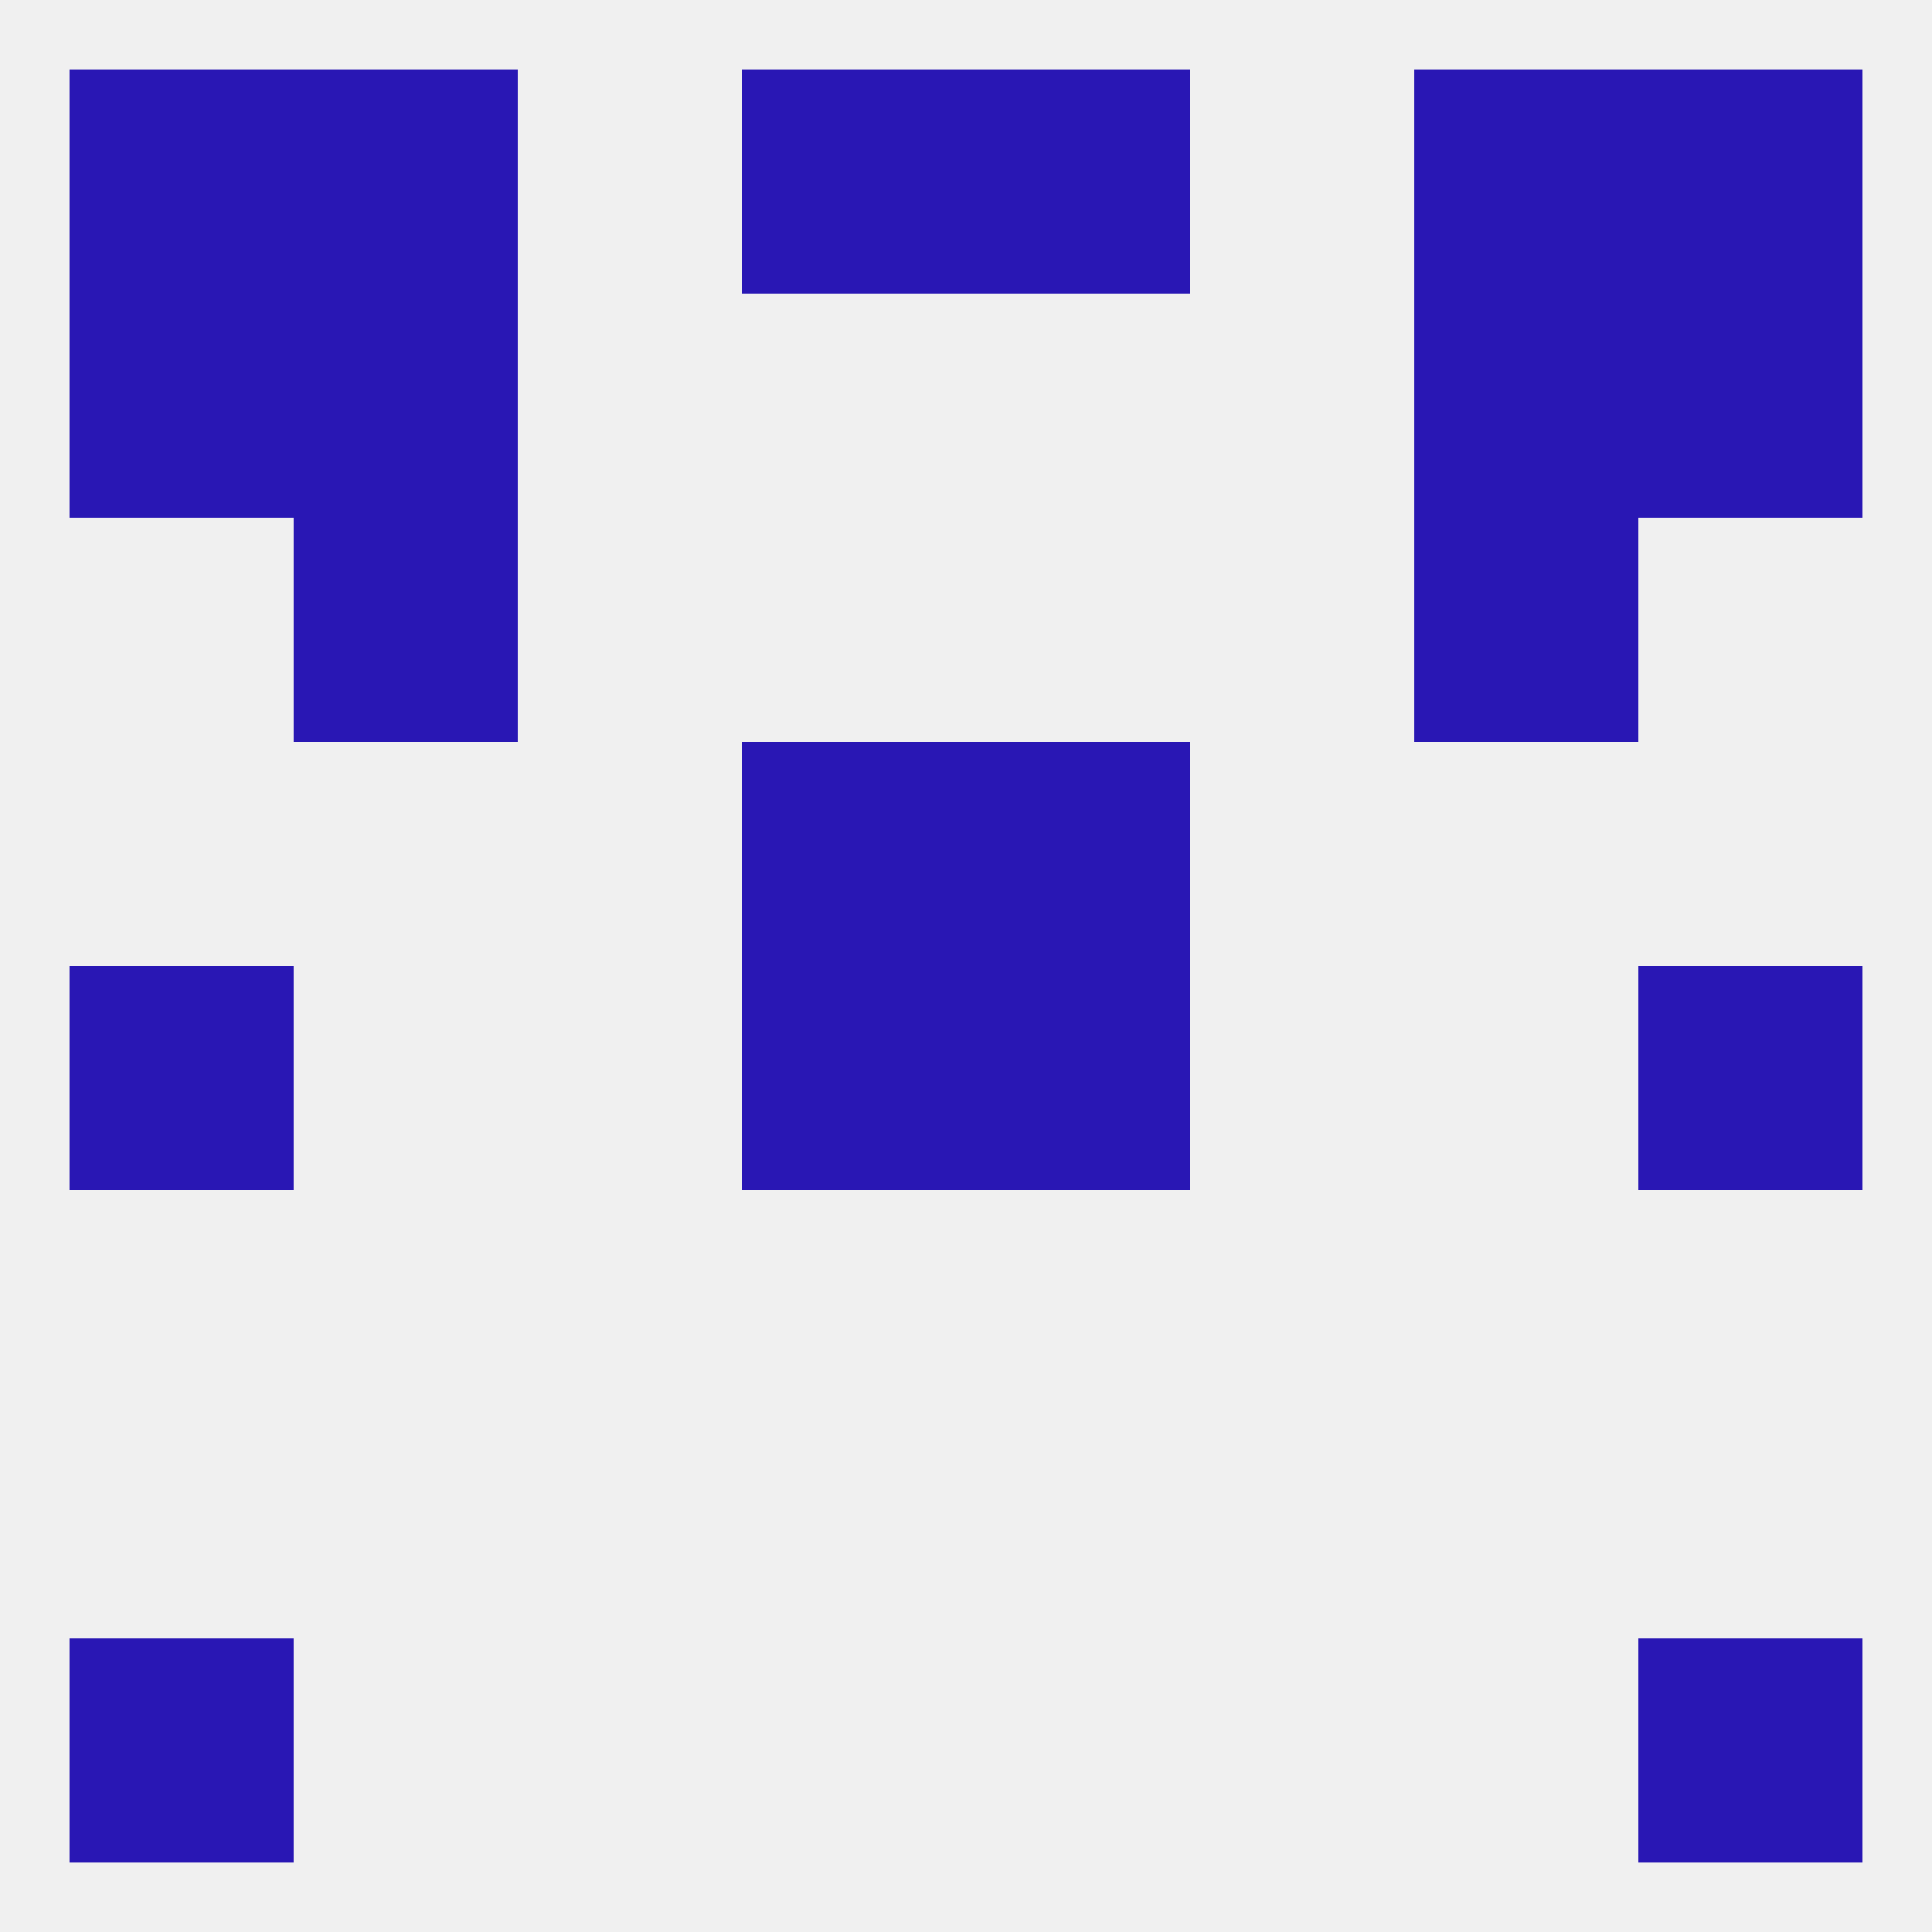 
<!--   <?xml version="1.0"?> -->
<svg version="1.1" baseprofile="full" xmlns="http://www.w3.org/2000/svg" xmlns:xlink="http://www.w3.org/1999/xlink" xmlns:ev="http://www.w3.org/2001/xml-events" width="250" height="250" viewBox="0 0 250 250" >
	<rect width="100%" height="100%" fill="rgba(240,240,240,255)"/>

	<rect x="96" y="9" width="29" height="29" fill="rgba(41,23,180,255)"/>
	<rect x="125" y="9" width="29" height="29" fill="rgba(41,23,180,255)"/>
	<rect x="9" y="9" width="29" height="29" fill="rgba(41,23,180,255)"/>
	<rect x="212" y="9" width="29" height="29" fill="rgba(41,23,180,255)"/>
	<rect x="38" y="9" width="29" height="29" fill="rgba(41,23,180,255)"/>
	<rect x="183" y="9" width="29" height="29" fill="rgba(41,23,180,255)"/>
	<rect x="183" y="38" width="29" height="29" fill="rgba(41,23,180,255)"/>
	<rect x="9" y="38" width="29" height="29" fill="rgba(41,23,180,255)"/>
	<rect x="212" y="38" width="29" height="29" fill="rgba(41,23,180,255)"/>
	<rect x="38" y="38" width="29" height="29" fill="rgba(41,23,180,255)"/>
	<rect x="9" y="212" width="29" height="29" fill="rgba(41,23,180,255)"/>
	<rect x="212" y="212" width="29" height="29" fill="rgba(41,23,180,255)"/>
	<rect x="9" y="125" width="29" height="29" fill="rgba(41,23,180,255)"/>
	<rect x="212" y="125" width="29" height="29" fill="rgba(41,23,180,255)"/>
	<rect x="96" y="125" width="29" height="29" fill="rgba(41,23,180,255)"/>
	<rect x="125" y="125" width="29" height="29" fill="rgba(41,23,180,255)"/>
	<rect x="96" y="96" width="29" height="29" fill="rgba(41,23,180,255)"/>
	<rect x="125" y="96" width="29" height="29" fill="rgba(41,23,180,255)"/>
	<rect x="38" y="67" width="29" height="29" fill="rgba(41,23,180,255)"/>
	<rect x="183" y="67" width="29" height="29" fill="rgba(41,23,180,255)"/>
</svg>